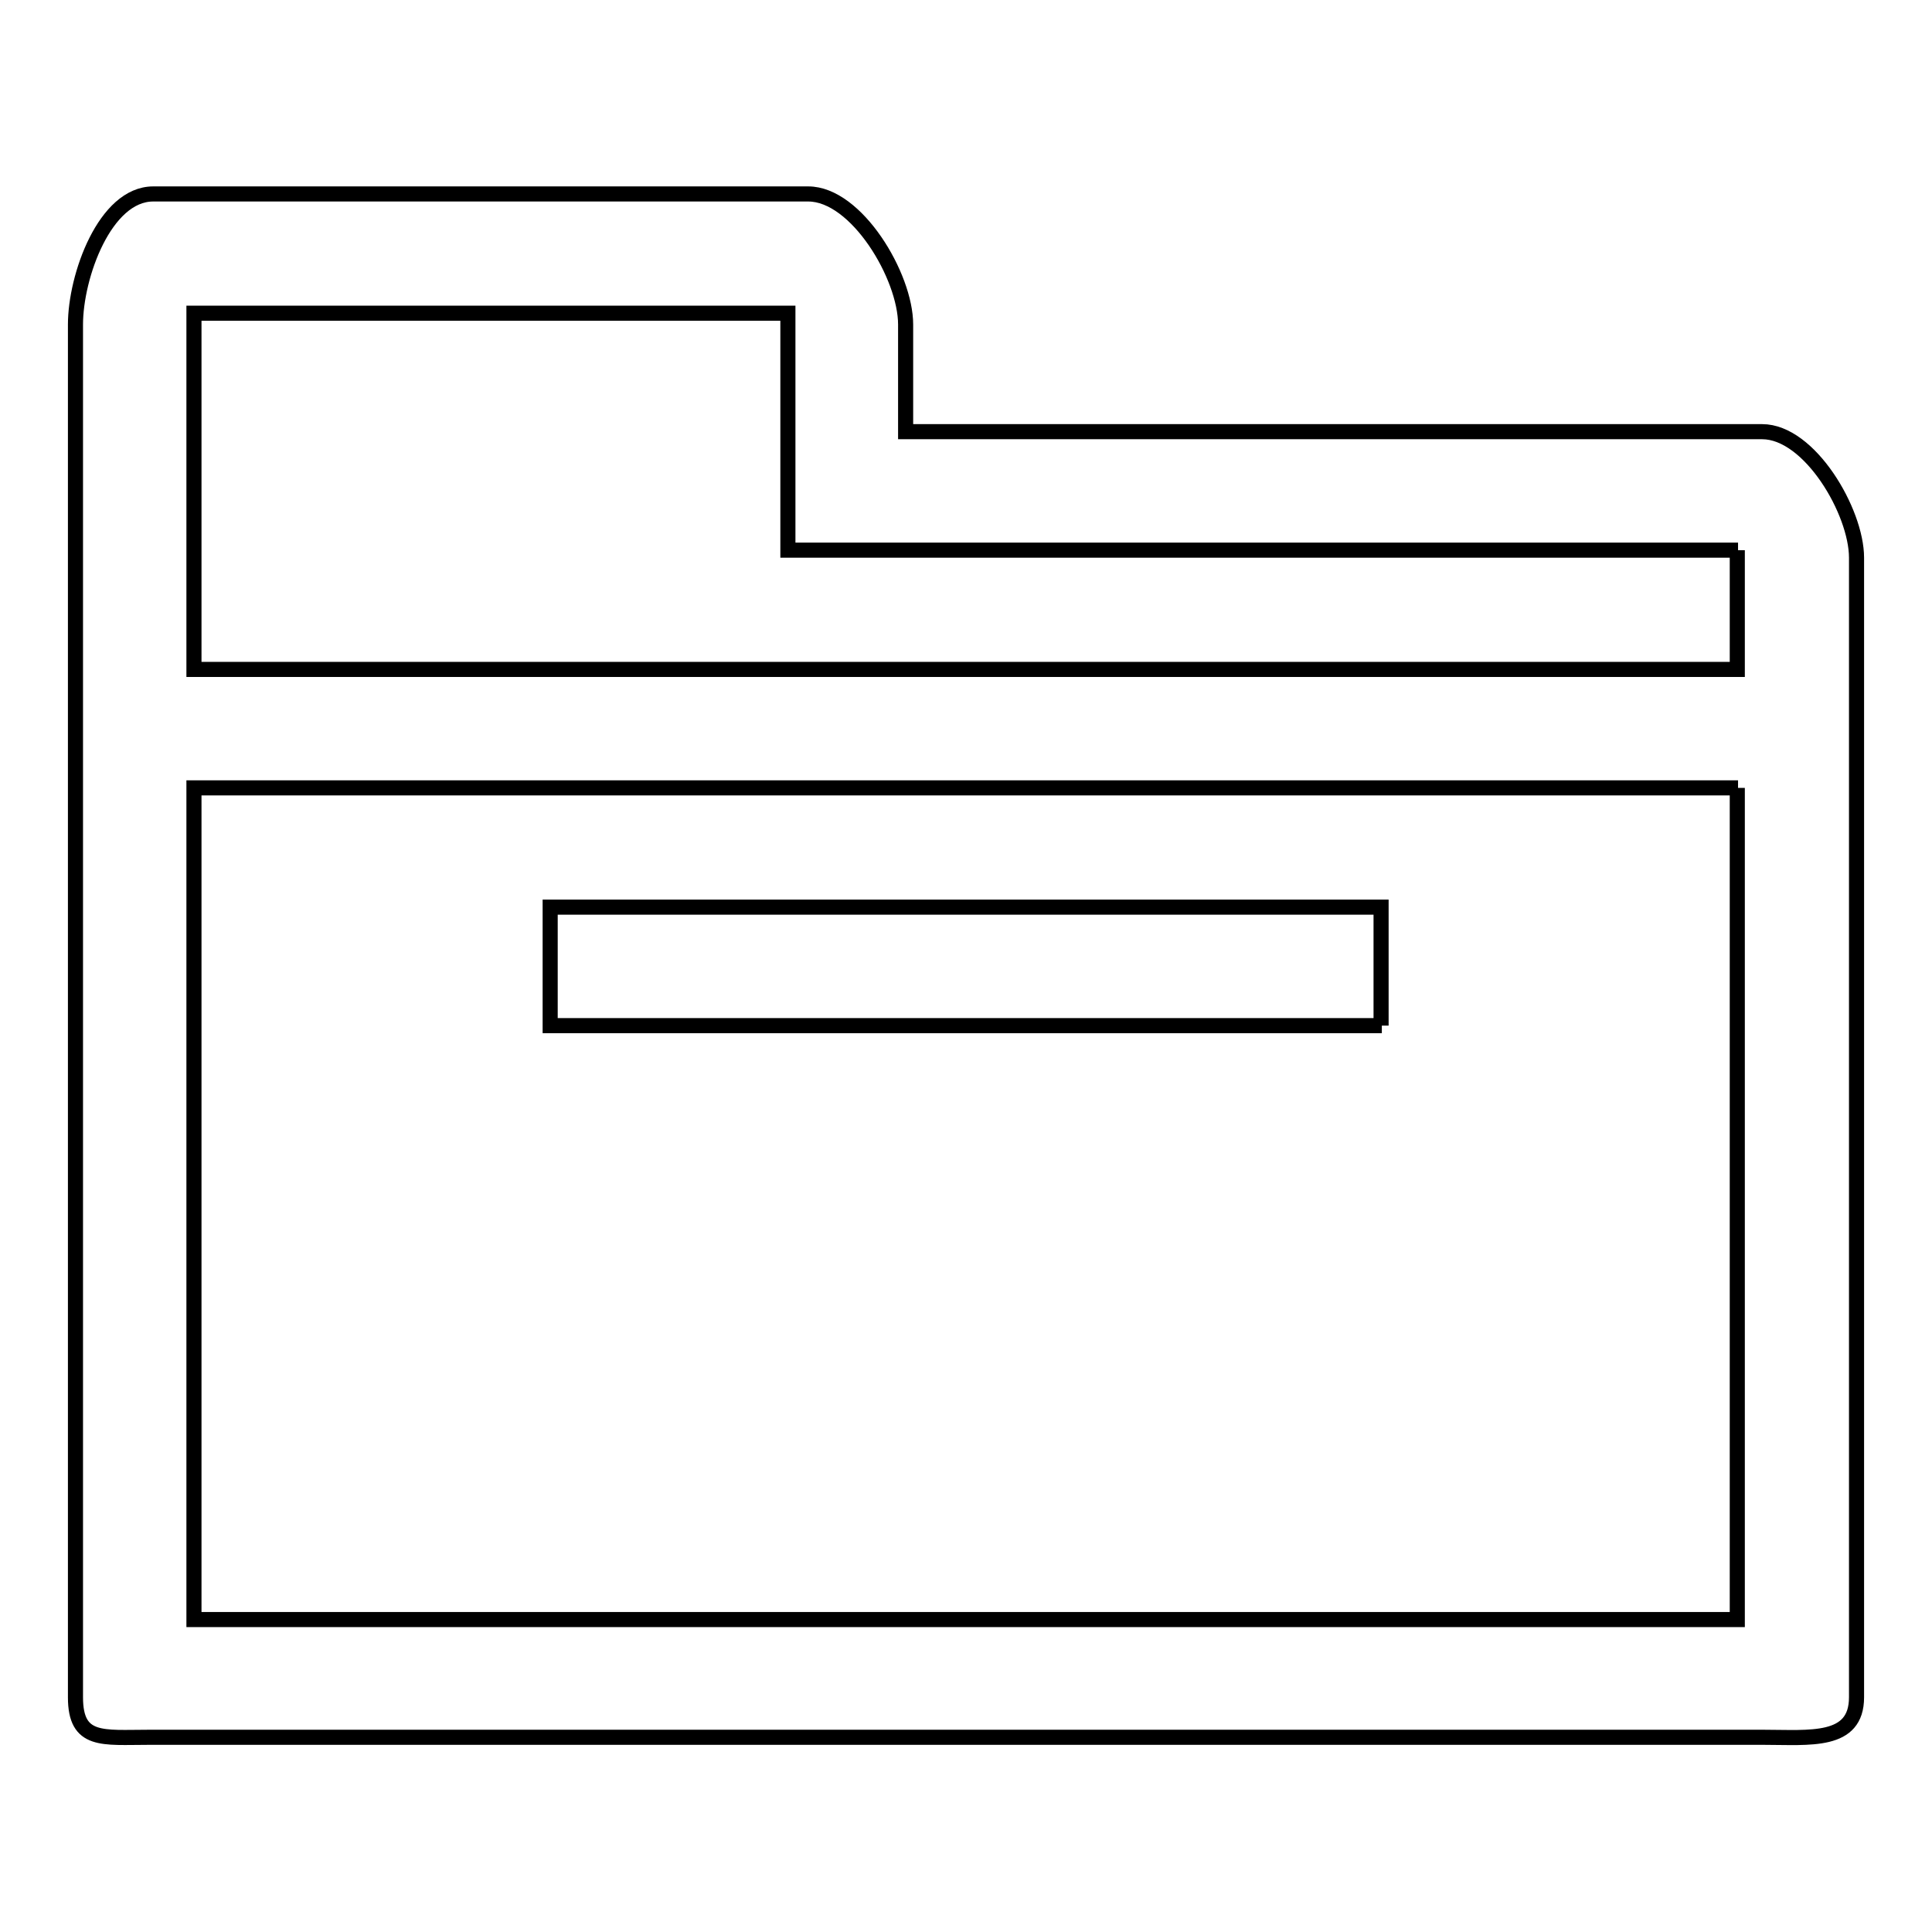 <?xml version="1.0" encoding="utf-8"?>
<!-- Svg Vector Icons : http://www.onlinewebfonts.com/icon -->
<!DOCTYPE svg PUBLIC "-//W3C//DTD SVG 1.1//EN" "http://www.w3.org/Graphics/SVG/1.1/DTD/svg11.dtd">
<svg version="1.1" xmlns="http://www.w3.org/2000/svg" xmlns:xlink="http://www.w3.org/1999/xlink" x="0px" y="0px" viewBox="0 0 256 256" enable-background="new 0 0 256 256" xml:space="preserve">
<g> <path stroke-width="2" fill-opacity="0" stroke="#000000"  d="M183.1,135.9H72.9v-15.7h110.1V135.9z M246,73.9v151c0,6.1-6.2,5.3-12.3,5.3h-214c-6.1,0-9.7,0.7-9.7-5.3 V114.1v-9.8V88.7V73.9V43c0-6.4,3.9-17.3,10.3-17.3h86.8c6.4,0,12.9,10.9,12.9,17.3v14.2h113.5C239.8,57.2,246,67.8,246,73.9z  M230.3,104.4H25.7v9.8v100.4h204.5V104.4z M230.3,72.9H118.8h-14.4V62.8V41.5H25.7v32.4v14.8h204.5V72.9z"/></g>
</svg>